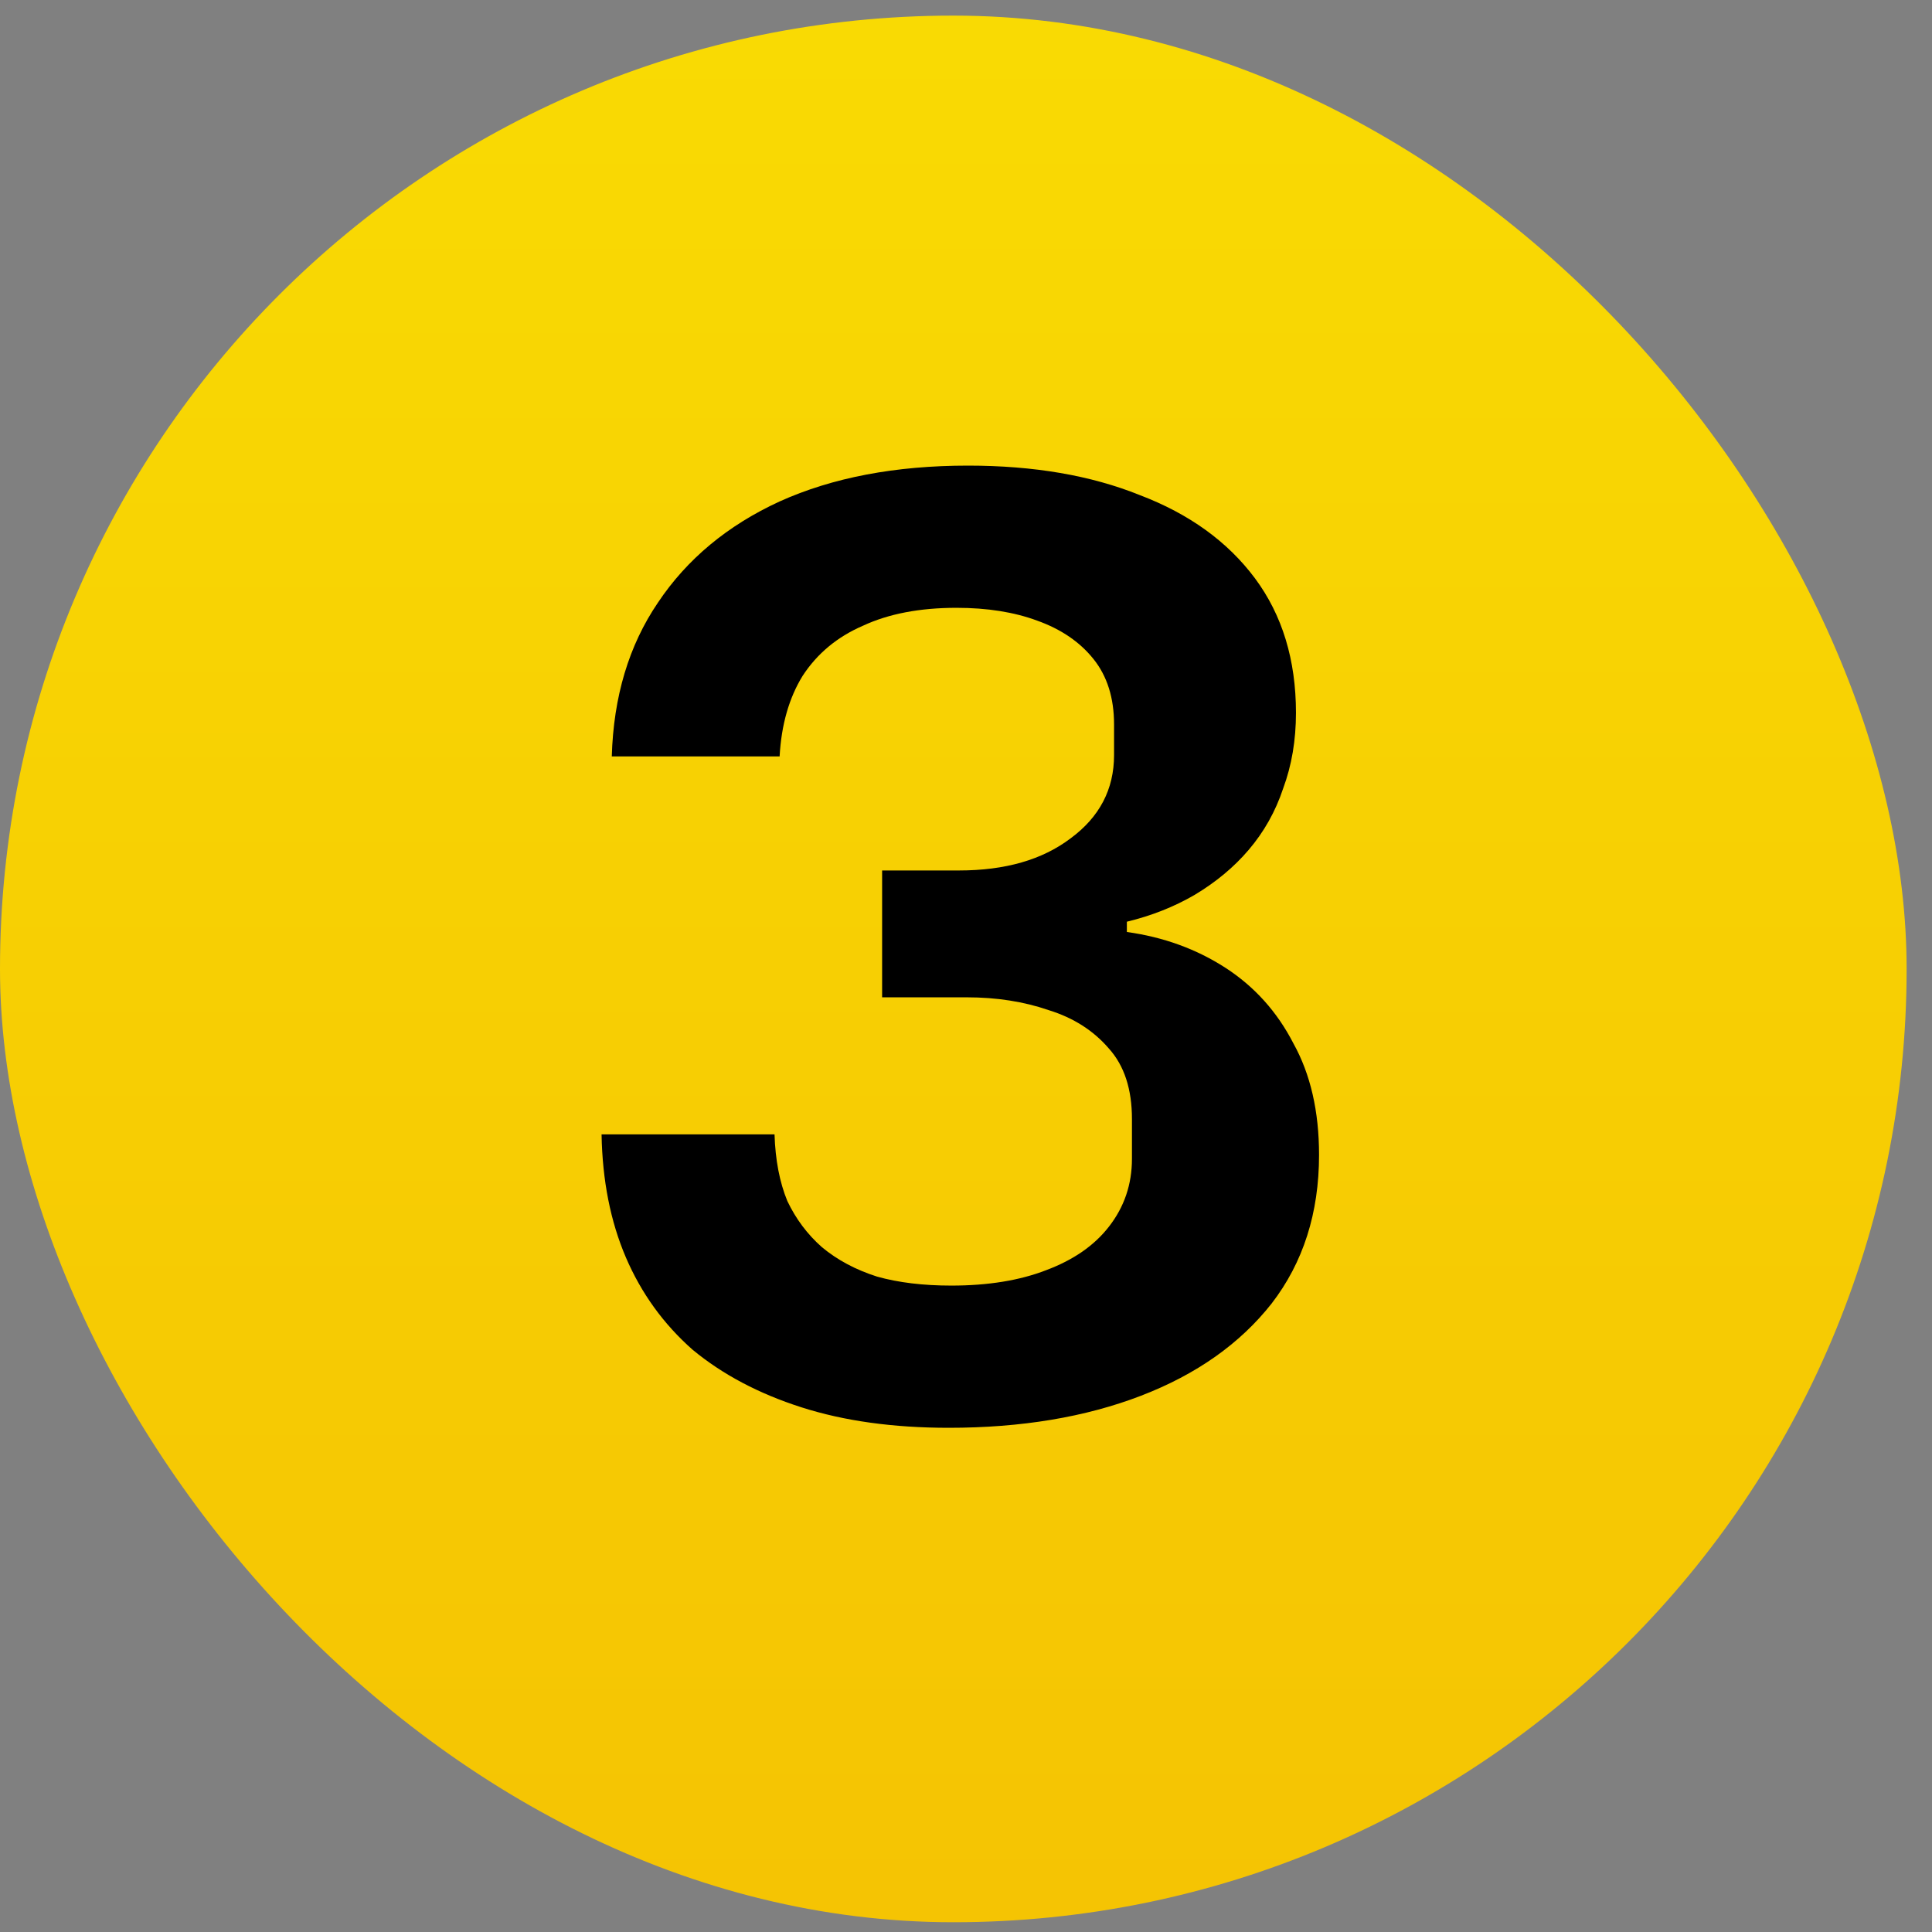 <svg xmlns="http://www.w3.org/2000/svg" width="38" height="38" viewBox="0 0 38 38" fill="none"><rect x="0" y="0" width="38" height="38" fill="#808080" stroke="none"/><rect y="0.307" width="37.501" height="37.501" rx="18.75" fill="url(#paint0_linear_21_339)"></rect><path d="M18.661 28.083C17.569 28.083 16.603 27.949 15.763 27.68C14.923 27.411 14.209 27.033 13.621 26.546C13.05 26.042 12.613 25.437 12.31 24.731C12.008 24.026 11.848 23.219 11.832 22.312H15.234C15.25 22.816 15.334 23.253 15.486 23.623C15.654 23.975 15.88 24.278 16.166 24.53C16.468 24.782 16.83 24.975 17.25 25.109C17.67 25.227 18.157 25.286 18.711 25.286C19.434 25.286 20.055 25.185 20.576 24.983C21.114 24.782 21.525 24.496 21.811 24.127C22.113 23.74 22.264 23.295 22.264 22.791V22.01C22.264 21.422 22.113 20.96 21.811 20.624C21.508 20.271 21.114 20.019 20.626 19.868C20.139 19.7 19.602 19.616 19.014 19.616H17.35V17.121H18.862C19.77 17.121 20.5 16.911 21.055 16.491C21.626 16.071 21.912 15.525 21.912 14.853V14.248C21.912 13.727 21.777 13.299 21.508 12.963C21.24 12.627 20.87 12.375 20.4 12.207C19.946 12.039 19.417 11.955 18.812 11.955C18.09 11.955 17.476 12.073 16.972 12.308C16.468 12.526 16.074 12.854 15.788 13.291C15.519 13.727 15.368 14.257 15.334 14.878H12.033C12.067 13.702 12.369 12.694 12.94 11.854C13.512 10.997 14.31 10.334 15.334 9.863C16.376 9.393 17.611 9.158 19.039 9.158C20.332 9.158 21.458 9.351 22.416 9.737C23.39 10.107 24.146 10.653 24.684 11.375C25.221 12.098 25.49 12.98 25.49 14.021C25.49 14.559 25.406 15.055 25.238 15.508C25.087 15.962 24.86 16.365 24.558 16.718C24.272 17.054 23.919 17.348 23.499 17.6C23.096 17.835 22.651 18.011 22.164 18.129V18.331C22.886 18.431 23.533 18.667 24.104 19.036C24.675 19.406 25.12 19.901 25.44 20.523C25.776 21.128 25.944 21.859 25.944 22.715C25.944 23.858 25.633 24.832 25.011 25.639C24.39 26.428 23.533 27.033 22.441 27.453C21.349 27.873 20.089 28.083 18.661 28.083Z" fill="black"></path><defs><linearGradient id="paint0_linear_21_339" x1="29.606" y1="-45.944" x2="29.606" y2="84.059" gradientUnits="userSpaceOnUse"><stop stop-color="#FEF602"></stop><stop offset="1" stop-color="#F0A804"></stop></linearGradient></defs></svg>